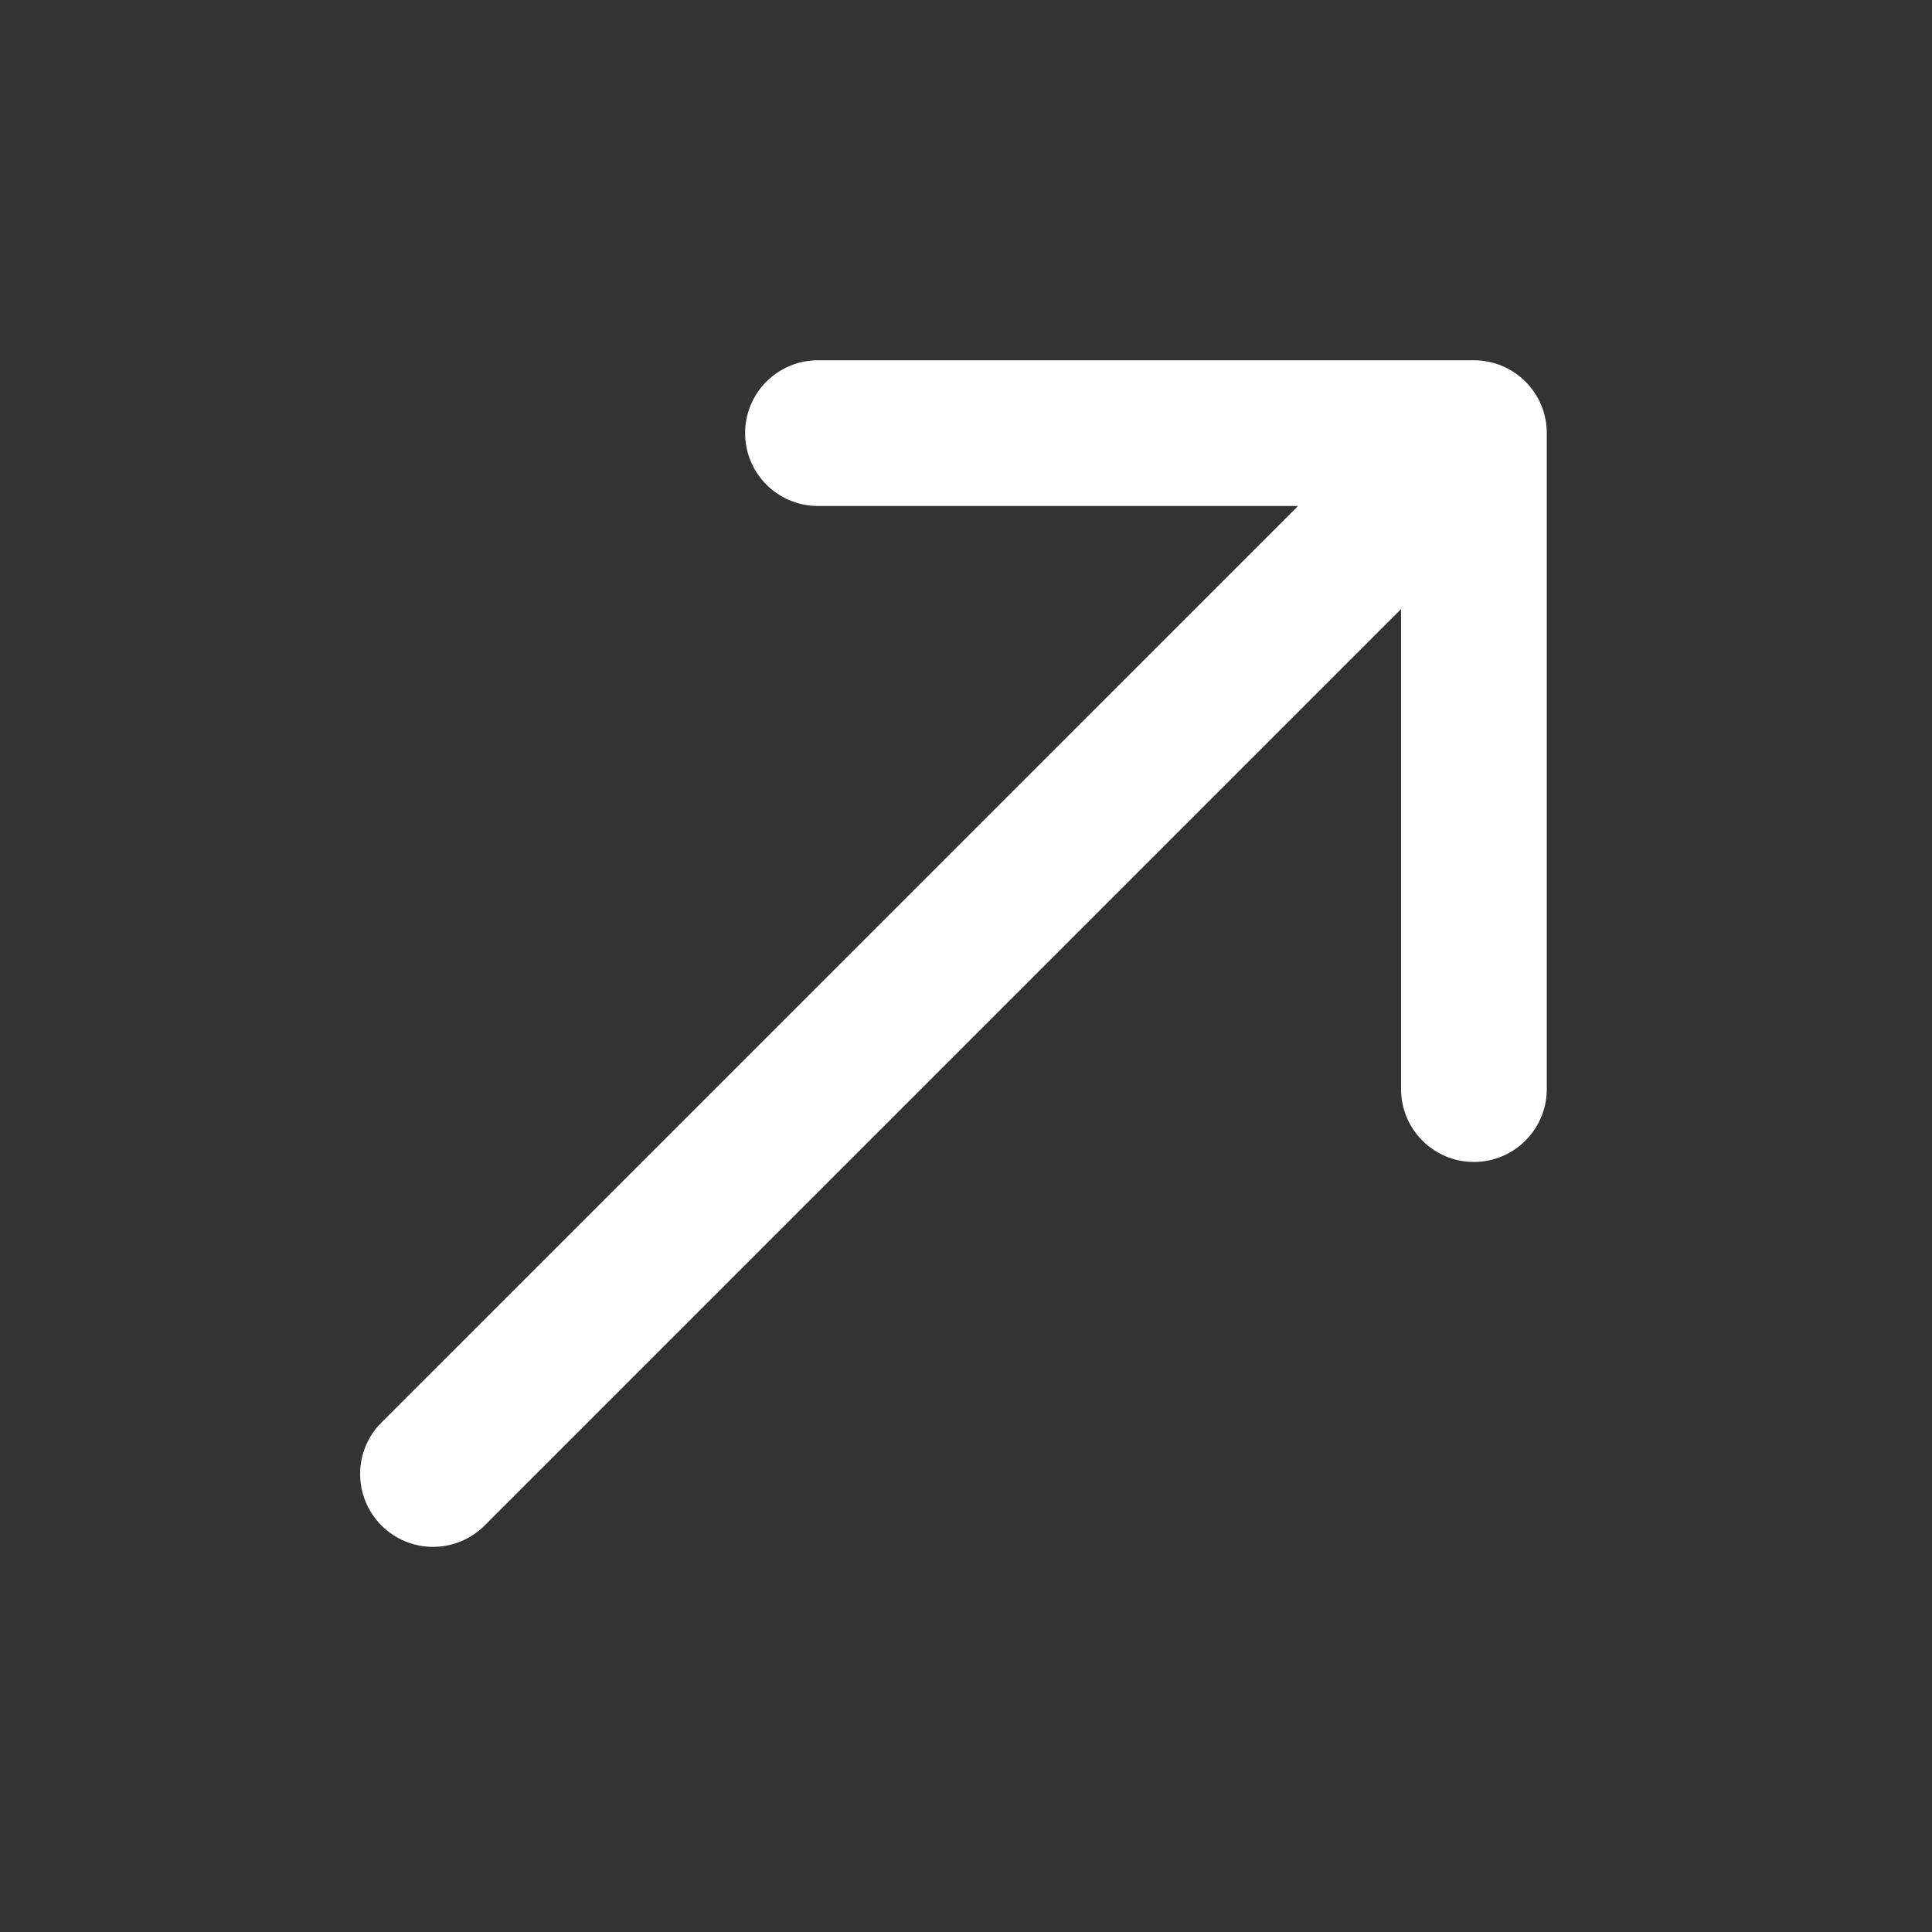 <?xml version="1.0" encoding="UTF-8"?> <svg xmlns="http://www.w3.org/2000/svg" width="21" height="21" viewBox="0 0 21 21" fill="none"><rect x="0" y="0" width="21" height="21" fill="#333333" stroke="none"/><path d="M4.147 15.461C3.837 15.771 3.837 16.272 4.147 16.582C4.456 16.891 4.958 16.891 5.267 16.582L4.147 15.461ZM16.813 4.708C16.813 4.27 16.458 3.916 16.021 3.916L8.891 3.916C8.453 3.916 8.099 4.27 8.099 4.708C8.099 5.145 8.453 5.5 8.891 5.5H15.229V11.838C15.229 12.275 15.583 12.63 16.021 12.63C16.458 12.63 16.813 12.275 16.813 11.838L16.813 4.708ZM5.267 16.582L16.581 5.268L15.461 4.148L4.147 15.461L5.267 16.582Z" fill="white"></path></svg> 